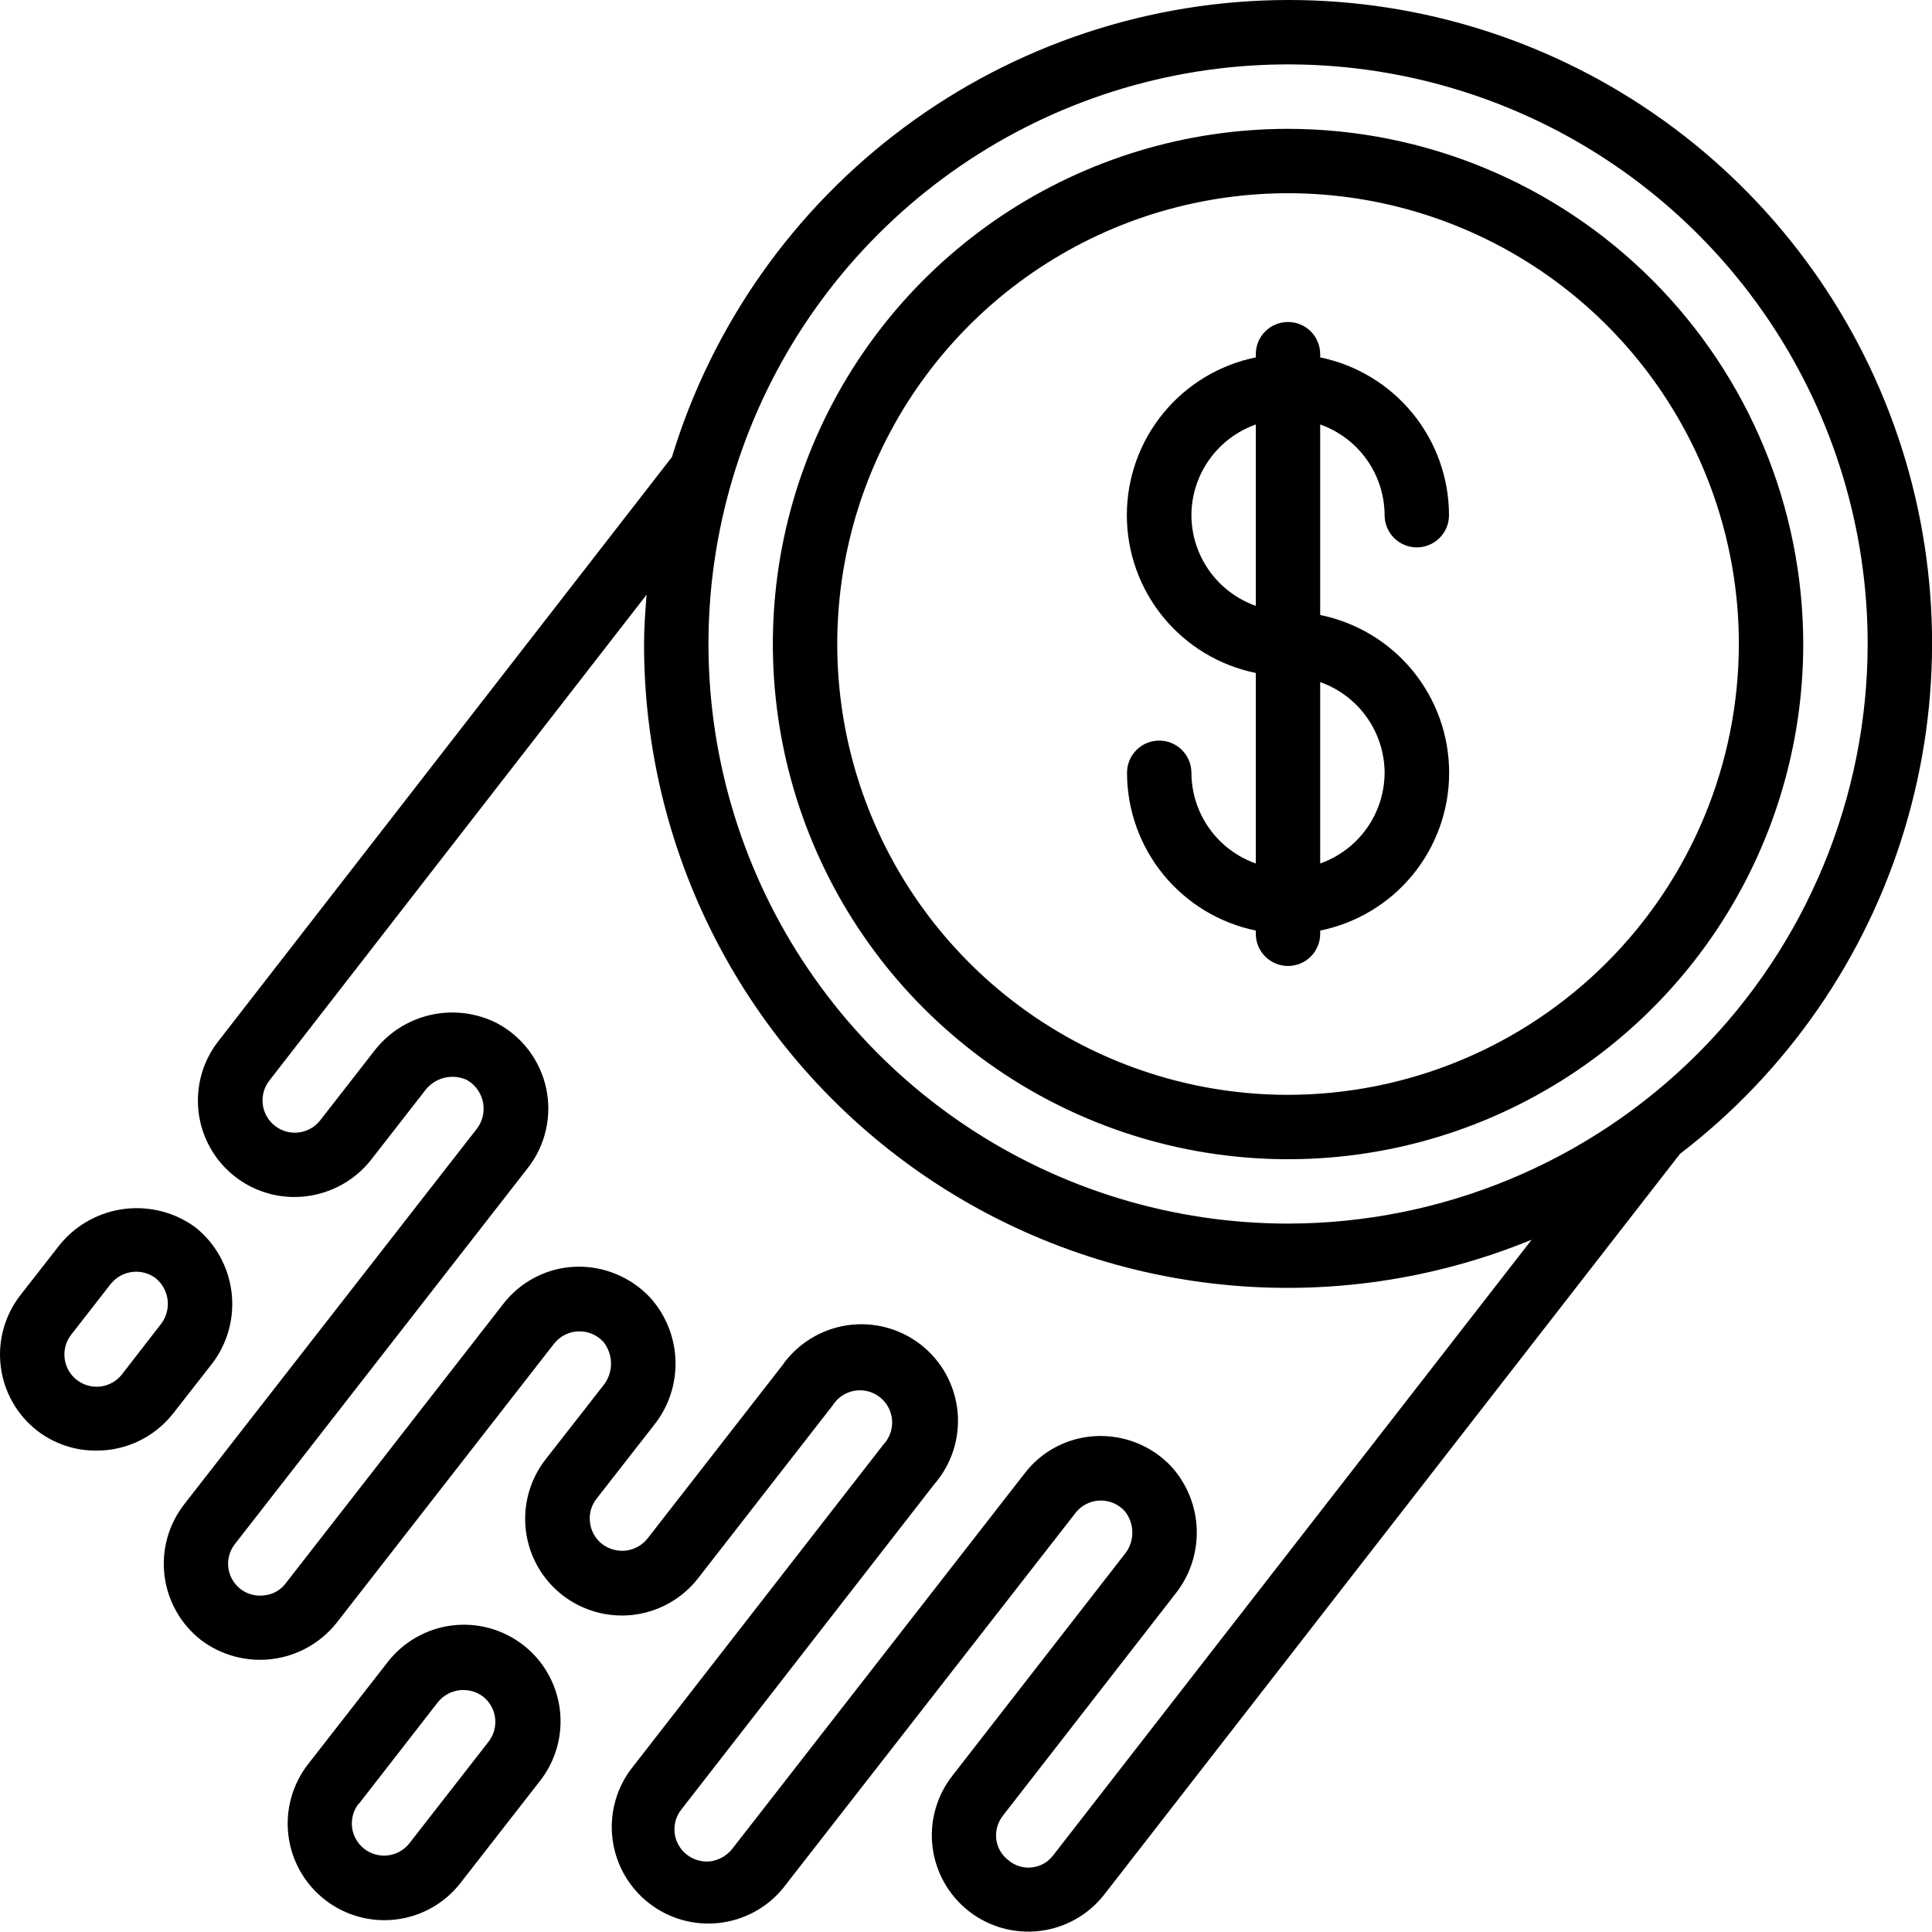 <svg width="64" height="64" viewBox="0 0 64 64" fill="none" xmlns="http://www.w3.org/2000/svg">
<g clip-path="url(#clip0_6758_52676)">
<path d="M3.193 48.053C3.68 48.055 4.161 47.946 4.599 47.736C5.037 47.525 5.422 47.217 5.725 46.836L7.04 45.154C7.548 44.479 7.774 43.633 7.669 42.795C7.565 41.957 7.139 41.193 6.481 40.663C5.803 40.163 4.96 39.943 4.124 40.047C3.289 40.15 2.525 40.571 1.99 41.221L0.675 42.904C0.154 43.574 -0.08 44.423 0.025 45.265C0.129 46.108 0.564 46.874 1.234 47.395C1.795 47.827 2.485 48.059 3.193 48.053ZM2.358 44.213L3.669 42.532C3.845 42.312 4.099 42.17 4.378 42.135C4.657 42.101 4.939 42.176 5.163 42.346C5.378 42.525 5.517 42.779 5.552 43.056C5.586 43.334 5.513 43.614 5.348 43.84L4.041 45.526C3.868 45.749 3.612 45.894 3.331 45.929C3.051 45.964 2.768 45.886 2.544 45.712C2.321 45.538 2.176 45.283 2.141 45.002C2.106 44.722 2.184 44.438 2.358 44.215V44.213ZM10.765 62.933C11.434 63.455 12.283 63.689 13.126 63.584C13.968 63.48 14.734 63.045 15.255 62.375L17.877 59.009C18.14 58.678 18.334 58.298 18.449 57.891C18.564 57.485 18.597 57.059 18.546 56.64C18.496 56.22 18.363 55.815 18.155 55.447C17.947 55.079 17.669 54.756 17.335 54.496C17.002 54.237 16.62 54.046 16.213 53.934C15.805 53.823 15.38 53.794 14.96 53.847C14.541 53.901 14.137 54.038 13.771 54.249C13.405 54.46 13.084 54.742 12.828 55.077L10.206 58.44C9.947 58.772 9.757 59.151 9.645 59.557C9.533 59.962 9.502 60.385 9.554 60.803C9.606 61.22 9.74 61.623 9.947 61.988C10.155 62.354 10.433 62.675 10.765 62.933ZM11.889 59.753L14.507 56.385C14.684 56.167 14.938 56.027 15.216 55.992C15.494 55.958 15.775 56.032 16 56.2C16.222 56.374 16.366 56.629 16.401 56.909C16.436 57.188 16.358 57.471 16.185 57.694L13.564 61.059C13.39 61.282 13.134 61.427 12.854 61.462C12.573 61.497 12.29 61.419 12.066 61.245C11.843 61.071 11.698 60.816 11.663 60.535C11.629 60.254 11.707 59.971 11.88 59.748L11.889 59.753Z" fill="#1C1C1E" style="fill:#1C1C1E;fill:color(display-p3 0.11 0.11 0.118);fill-opacity:1;"/>
<path d="M42.669 1.55213e-05C38.094 0.006 33.643 1.48 29.969 4.206C26.295 6.931 23.592 10.763 22.259 15.139L7.236 34.487C6.846 34.985 6.612 35.587 6.565 36.218C6.517 36.849 6.658 37.479 6.969 38.03C7.28 38.581 7.748 39.026 8.313 39.311C8.878 39.595 9.514 39.706 10.142 39.628C10.989 39.525 11.761 39.093 12.29 38.423L14.062 36.149C14.215 35.934 14.438 35.779 14.693 35.71C14.948 35.641 15.219 35.663 15.459 35.772C15.595 35.847 15.712 35.95 15.805 36.075C15.897 36.199 15.962 36.341 15.995 36.492C16.029 36.644 16.029 36.8 15.998 36.952C15.966 37.103 15.902 37.247 15.811 37.372L6.105 49.828C5.582 50.498 5.346 51.347 5.449 52.19C5.552 53.033 5.986 53.801 6.654 54.325C7.328 54.836 8.175 55.063 9.015 54.958C9.854 54.853 10.619 54.424 11.147 53.763L18.361 44.502C18.457 44.383 18.579 44.285 18.716 44.216C18.854 44.147 19.005 44.108 19.159 44.103C19.313 44.098 19.467 44.126 19.609 44.185C19.751 44.244 19.879 44.333 19.984 44.446C20.152 44.654 20.243 44.914 20.241 45.182C20.239 45.45 20.143 45.708 19.971 45.914L18.073 48.344C17.814 48.676 17.623 49.056 17.512 49.461C17.4 49.867 17.369 50.29 17.421 50.708C17.525 51.55 17.96 52.317 18.63 52.84C19.3 53.362 20.151 53.596 20.993 53.492C21.836 53.387 22.603 52.952 23.125 52.282L27.583 46.556C27.662 46.429 27.767 46.321 27.89 46.238C28.014 46.154 28.154 46.098 28.3 46.072C28.447 46.046 28.598 46.05 28.742 46.086C28.887 46.122 29.023 46.188 29.14 46.279C29.258 46.37 29.355 46.485 29.426 46.616C29.497 46.748 29.539 46.892 29.551 47.041C29.562 47.189 29.542 47.339 29.492 47.479C29.442 47.62 29.363 47.748 29.261 47.856L20.879 58.636C20.39 59.307 20.181 60.142 20.296 60.964C20.411 61.786 20.841 62.532 21.496 63.043C22.151 63.554 22.978 63.79 23.804 63.702C24.63 63.614 25.389 63.209 25.921 62.572L35.643 50.098C35.74 49.979 35.862 49.882 36.001 49.815C36.14 49.747 36.291 49.71 36.445 49.707C36.599 49.704 36.752 49.734 36.894 49.795C37.035 49.857 37.161 49.948 37.264 50.063C37.428 50.269 37.514 50.525 37.51 50.787C37.506 51.05 37.411 51.303 37.241 51.503L31.547 58.826C31.025 59.493 30.789 60.34 30.891 61.181C30.994 62.022 31.426 62.787 32.093 63.309C32.76 63.831 33.608 64.067 34.448 63.965C35.289 63.862 36.055 63.43 36.577 62.763L55.653 38.222C59.19 35.512 61.789 31.762 63.083 27.498C64.378 23.235 64.303 18.673 62.87 14.454C61.437 10.235 58.717 6.572 55.093 3.979C51.47 1.386 47.124 -0.005 42.669 1.55213e-05ZM34.89 61.458C34.806 61.57 34.7 61.664 34.578 61.733C34.456 61.802 34.322 61.846 34.183 61.861C34.044 61.877 33.903 61.864 33.769 61.822C33.635 61.781 33.511 61.713 33.405 61.622C33.295 61.539 33.203 61.436 33.134 61.317C33.065 61.198 33.02 61.066 33.003 60.93C32.986 60.79 32.997 60.648 33.036 60.512C33.075 60.376 33.14 60.249 33.228 60.139L38.923 52.814C39.407 52.214 39.662 51.462 39.644 50.691C39.626 49.921 39.335 49.181 38.824 48.605C38.506 48.26 38.117 47.989 37.683 47.81C37.249 47.632 36.782 47.551 36.314 47.572C35.855 47.592 35.407 47.711 34.999 47.922C34.592 48.132 34.236 48.429 33.955 48.792L24.249 61.255C24.071 61.473 23.819 61.617 23.541 61.658C23.401 61.675 23.259 61.664 23.123 61.626C22.987 61.587 22.86 61.523 22.749 61.435C22.639 61.349 22.547 61.243 22.479 61.122C22.41 61.001 22.366 60.867 22.349 60.729C22.332 60.591 22.343 60.451 22.38 60.317C22.417 60.183 22.481 60.057 22.566 59.948L30.949 49.167C31.235 48.839 31.45 48.456 31.583 48.042C31.715 47.628 31.762 47.191 31.72 46.758C31.678 46.325 31.548 45.906 31.339 45.525C31.129 45.144 30.844 44.809 30.501 44.542C30.158 44.275 29.764 44.081 29.343 43.971C28.922 43.861 28.484 43.838 28.054 43.903C27.624 43.969 27.212 44.121 26.843 44.351C26.474 44.581 26.155 44.883 25.907 45.24L21.453 50.962C21.279 51.182 21.027 51.326 20.749 51.364C20.465 51.399 20.178 51.323 19.949 51.151C19.838 51.064 19.745 50.957 19.675 50.834C19.606 50.711 19.561 50.576 19.545 50.436C19.526 50.298 19.535 50.157 19.572 50.022C19.609 49.887 19.672 49.761 19.758 49.651L21.655 47.221C22.141 46.619 22.396 45.863 22.377 45.09C22.357 44.316 22.064 43.575 21.549 42.997C21.232 42.654 20.844 42.385 20.412 42.206C19.98 42.027 19.515 41.944 19.049 41.963C18.587 41.982 18.134 42.102 17.724 42.315C17.313 42.528 16.954 42.828 16.671 43.194L9.461 52.454C9.378 52.564 9.273 52.655 9.153 52.722C9.033 52.79 8.901 52.832 8.764 52.847C8.554 52.877 8.34 52.844 8.149 52.751C7.959 52.658 7.801 52.509 7.696 52.325C7.59 52.141 7.543 51.93 7.559 51.719C7.576 51.507 7.655 51.306 7.788 51.14L17.494 38.679C17.779 38.312 17.98 37.887 18.083 37.434C18.187 36.981 18.19 36.511 18.094 36.057C17.997 35.603 17.803 35.175 17.525 34.803C17.246 34.431 16.89 34.124 16.481 33.904C15.796 33.55 15.007 33.451 14.255 33.623C13.503 33.795 12.837 34.228 12.373 34.845L10.612 37.106C10.439 37.331 10.184 37.477 9.902 37.513C9.621 37.55 9.337 37.472 9.113 37.299C8.888 37.126 8.742 36.871 8.705 36.589C8.669 36.308 8.746 36.024 8.919 35.8L21.419 19.701C21.377 20.242 21.335 20.783 21.335 21.333C21.332 24.834 22.192 28.281 23.837 31.37C25.483 34.46 27.864 37.096 30.77 39.047C33.677 40.998 37.019 42.202 40.502 42.554C43.984 42.907 47.5 42.396 50.738 41.067L34.89 61.458ZM42.669 40.533C38.871 40.533 35.159 39.407 32.002 37.298C28.844 35.188 26.384 32.189 24.93 28.681C23.477 25.172 23.097 21.312 23.838 17.588C24.579 13.863 26.407 10.442 29.092 7.757C31.777 5.072 35.199 3.243 38.923 2.502C42.648 1.761 46.508 2.142 50.016 3.595C53.525 5.048 56.523 7.509 58.633 10.666C60.743 13.824 61.869 17.536 61.869 21.333C61.863 26.424 59.838 31.304 56.239 34.903C52.639 38.503 47.759 40.527 42.669 40.533Z" fill="#1C1C1E" style="fill:#1C1C1E;fill:color(display-p3 0.11 0.11 0.118);fill-opacity:1;"/>
<path d="M42.668 4.268C39.293 4.268 35.993 5.269 33.187 7.144C30.38 9.019 28.192 11.685 26.901 14.803C25.609 17.922 25.271 21.353 25.93 24.664C26.588 27.974 28.213 31.015 30.6 33.402C32.987 35.789 36.028 37.414 39.339 38.073C42.649 38.731 46.081 38.394 49.199 37.102C52.318 35.81 54.983 33.623 56.859 30.816C58.734 28.009 59.735 24.71 59.735 21.334C59.73 16.809 57.93 12.472 54.73 9.272C51.531 6.073 47.193 4.273 42.668 4.268ZM42.668 36.268C39.715 36.268 36.828 35.392 34.372 33.751C31.916 32.11 30.002 29.778 28.872 27.049C27.741 24.32 27.446 21.318 28.022 18.421C28.598 15.524 30.02 12.863 32.109 10.775C34.197 8.686 36.858 7.264 39.755 6.688C42.652 6.112 45.654 6.407 48.383 7.538C51.112 8.668 53.444 10.582 55.085 13.038C56.726 15.493 57.602 18.381 57.602 21.334C57.597 25.294 56.023 29.089 53.223 31.889C50.423 34.689 46.627 36.263 42.668 36.268Z" fill="#1C1C1E" style="fill:#1C1C1E;fill:color(display-p3 0.11 0.11 0.118);fill-opacity:1;"/>
<path d="M45.867 17.066C45.867 17.349 45.979 17.62 46.179 17.82C46.379 18.02 46.651 18.133 46.934 18.133C47.216 18.133 47.488 18.02 47.688 17.82C47.888 17.62 48 17.349 48 17.066C47.999 15.837 47.573 14.646 46.796 13.694C46.019 12.742 44.937 12.087 43.733 11.839V11.733C43.733 11.45 43.621 11.178 43.421 10.978C43.221 10.778 42.95 10.666 42.667 10.666C42.384 10.666 42.113 10.778 41.913 10.978C41.712 11.178 41.6 11.45 41.6 11.733V11.839C40.395 12.084 39.311 12.738 38.532 13.691C37.753 14.643 37.328 15.836 37.328 17.066C37.328 18.296 37.753 19.489 38.532 20.441C39.311 21.394 40.395 22.048 41.6 22.293V28.604C40.978 28.384 40.439 27.977 40.057 27.44C39.676 26.902 39.469 26.259 39.467 25.599C39.467 25.317 39.354 25.045 39.154 24.845C38.954 24.645 38.683 24.533 38.4 24.533C38.117 24.533 37.846 24.645 37.646 24.845C37.446 25.045 37.334 25.317 37.334 25.599C37.335 26.828 37.76 28.019 38.537 28.971C39.315 29.923 40.396 30.578 41.6 30.826V30.933C41.6 31.216 41.712 31.487 41.913 31.687C42.113 31.887 42.384 31.999 42.667 31.999C42.95 31.999 43.221 31.887 43.421 31.687C43.621 31.487 43.733 31.216 43.733 30.933V30.826C44.939 30.581 46.023 29.927 46.802 28.975C47.58 28.022 48.005 26.83 48.005 25.599C48.005 24.369 47.58 23.177 46.802 22.224C46.023 21.272 44.939 20.617 43.733 20.373V14.062C44.355 14.282 44.894 14.689 45.276 15.226C45.658 15.764 45.864 16.407 45.867 17.066ZM39.467 17.066C39.469 16.407 39.676 15.764 40.058 15.226C40.44 14.689 40.978 14.282 41.6 14.062V20.07C40.978 19.85 40.44 19.443 40.058 18.906C39.676 18.368 39.469 17.726 39.467 17.066ZM45.867 25.599C45.864 26.259 45.658 26.901 45.276 27.439C44.894 27.977 44.355 28.383 43.733 28.603V22.596C44.355 22.815 44.894 23.222 45.276 23.76C45.658 24.297 45.864 24.94 45.867 25.599Z" fill="#FE0000" style="fill:#FE0000;fill:color(display-p3 0.996 0 0);fill-opacity:1;"/>
</g>
<defs>
<clipPath id="clip0_6758_52676">
<rect width="64" height="64" fill="white" style="fill:white;fill:white;fill-opacity:1;"/>
</clipPath>
</defs>
</svg>
